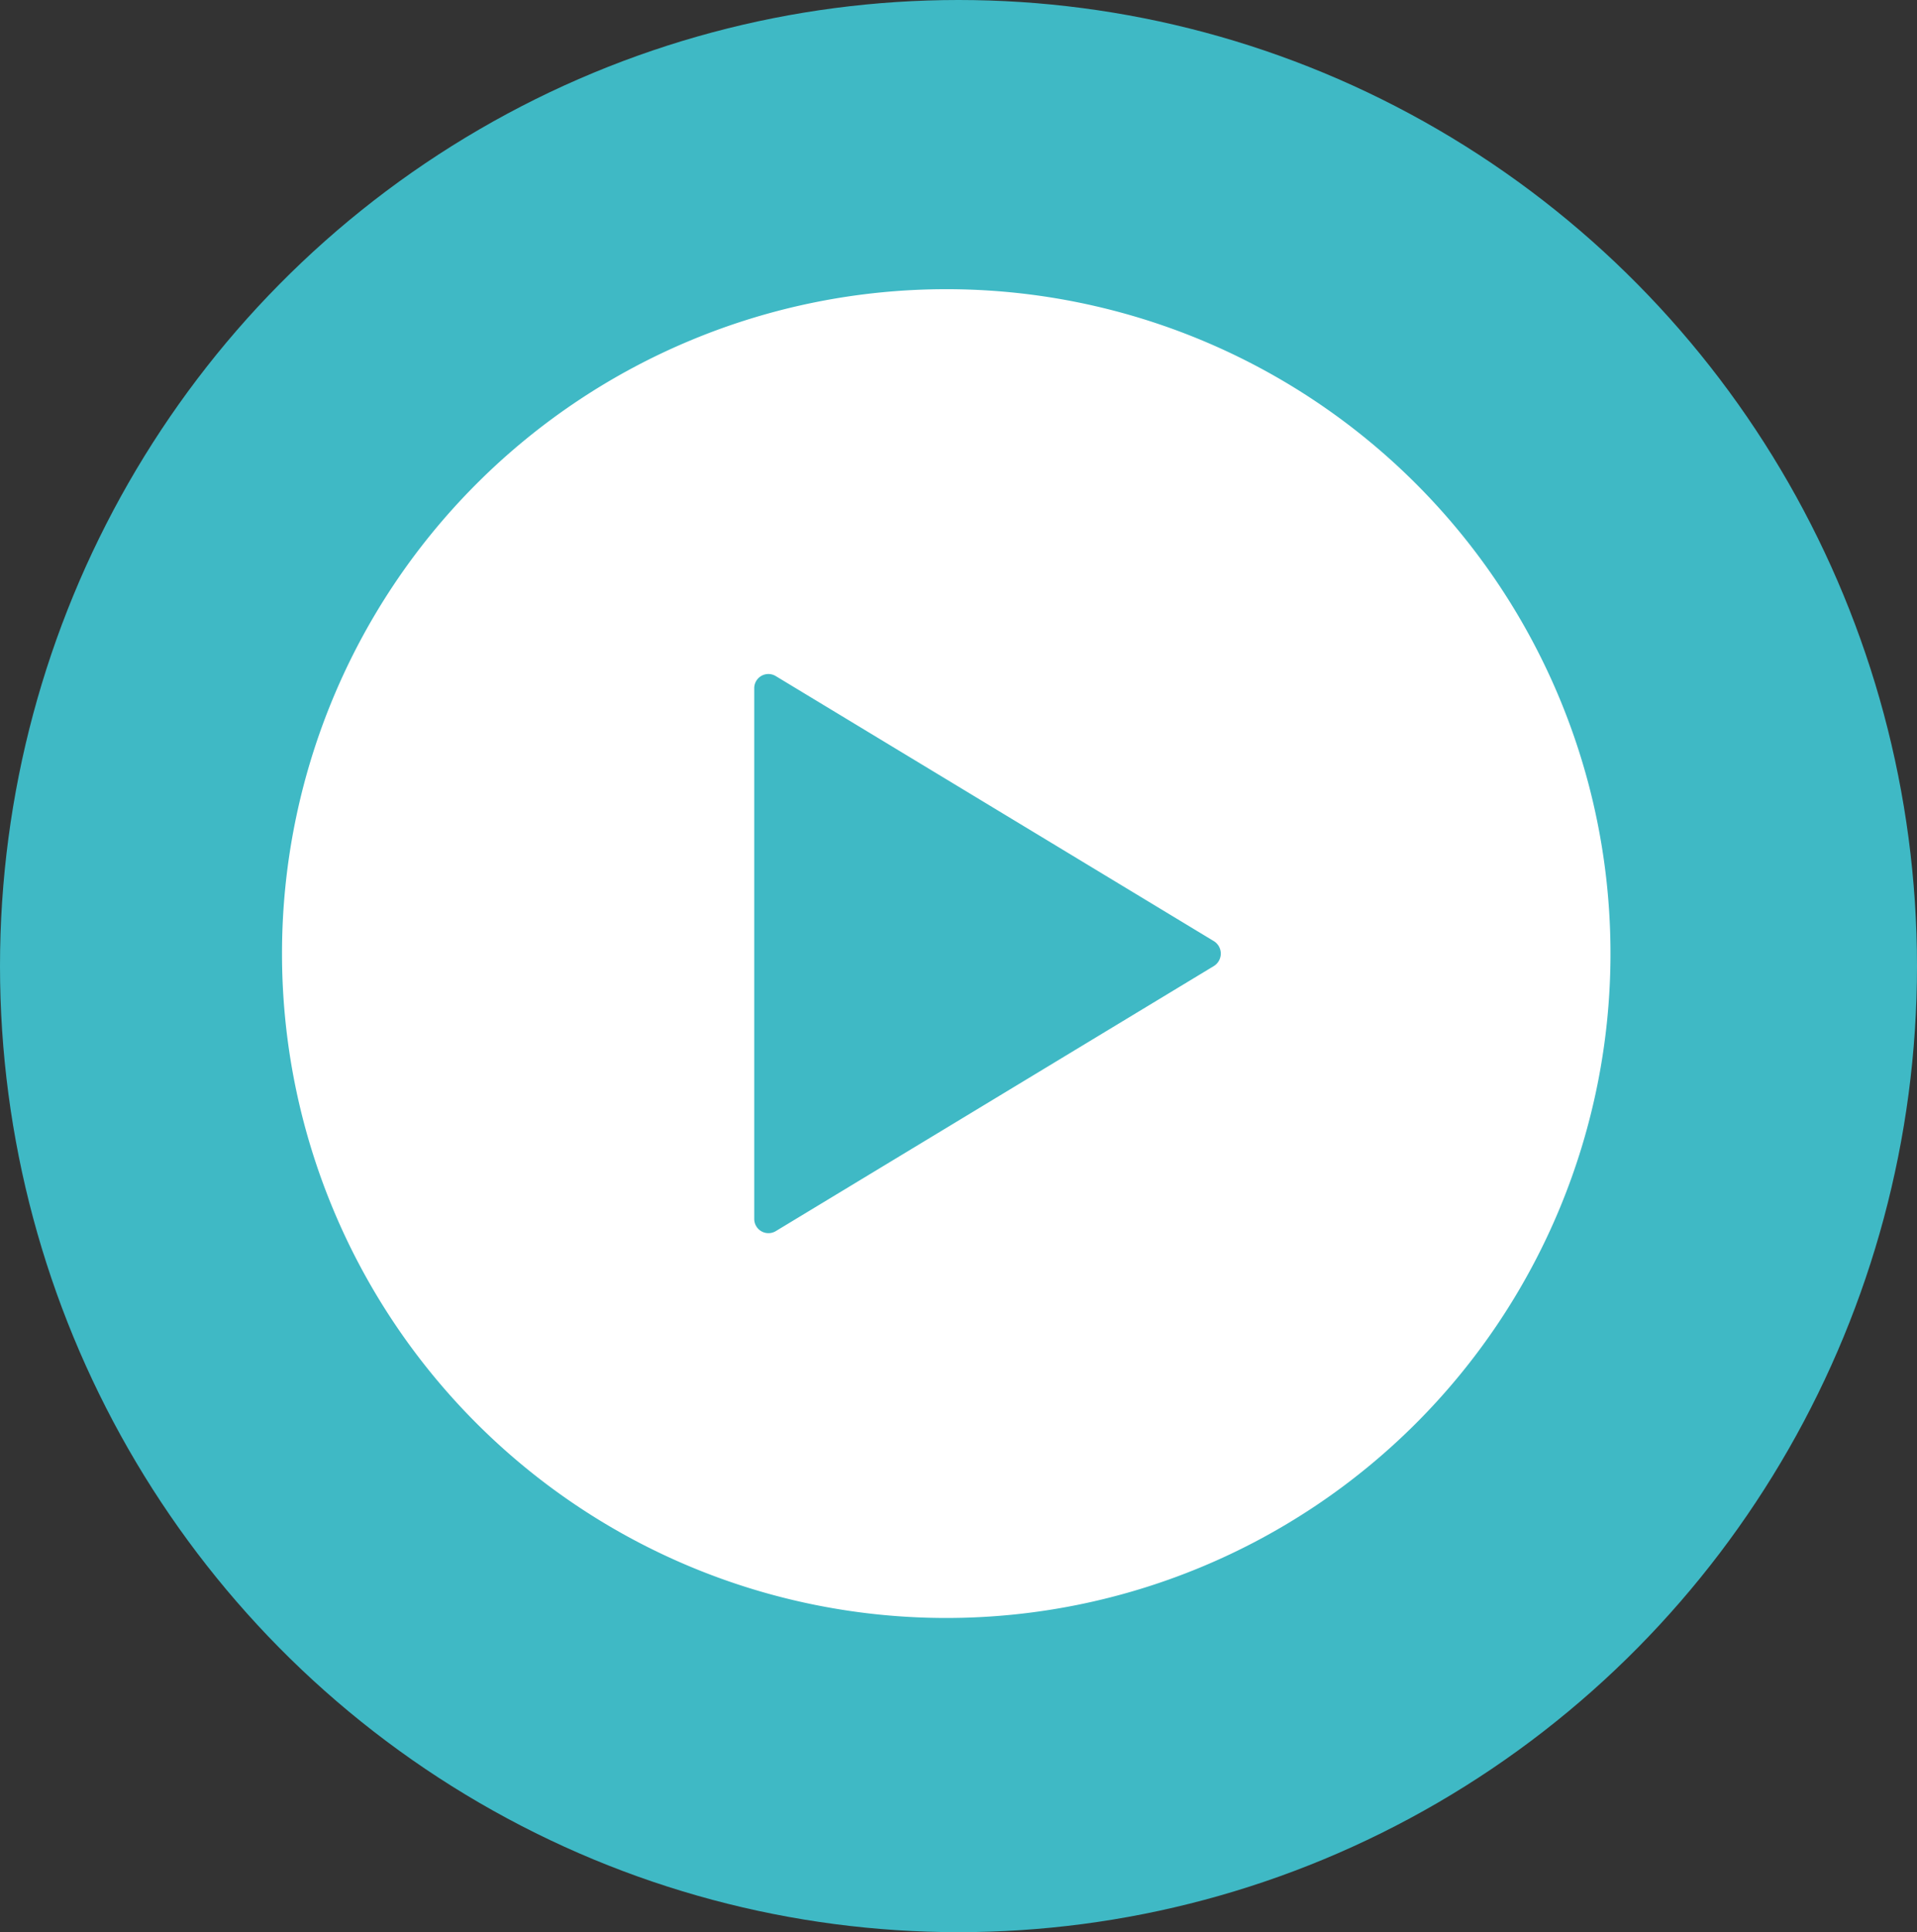 <svg xmlns="http://www.w3.org/2000/svg" width="130" height="131"><rect width="100%" height="100%" fill="#333333" stroke="none"/><ellipse data-name="Ellipse 183" cx="65" cy="65.5" rx="65" ry="65.5" fill="#3fb9c5"/><path data-name="Icon ionic-ios-play-circle" d="M64.168 19.607a45.045 45.045 0 1 0 45.046 45.045 45.038 45.038 0 0 0-45.046-45.045Zm18.148 45.89L52.604 83.472a.964.964 0 0 1-1.456-.84V46.678a.96.96 0 0 1 1.451-.845l29.717 17.975a.993.993 0 0 1 0 1.689Z" fill="#fff"/></svg>